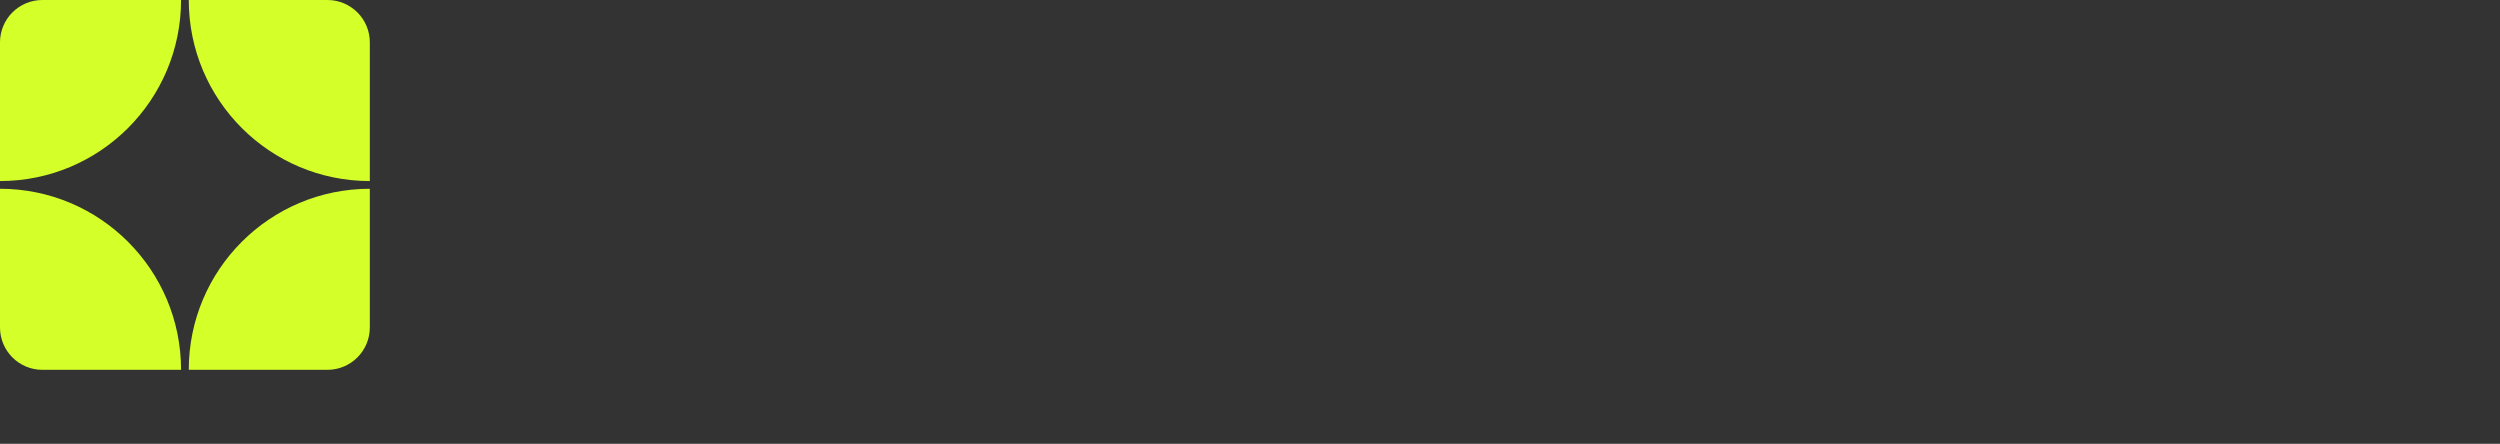 <svg width="338" height="60" viewBox="0 0 338 60" fill="none" xmlns="http://www.w3.org/2000/svg">
<rect x="0" y="0" width="338" height="60" fill="#333333" stroke="none"/>
<path d="M0 25.521C13.52 25.521 24.479 36.48 24.479 50H5.729C2.565 50 6.71122e-08 47.435 0 44.271V25.521Z" fill="#D4FF28"/>
<path d="M50 44.271C50 47.435 47.435 50 44.271 50H25.521C25.521 36.48 36.48 25.521 50 25.521V44.271Z" fill="#D4FF28"/>
<path d="M24.479 0C24.479 13.52 13.52 24.479 0 24.479V5.729C0 2.565 2.565 6.71101e-08 5.729 0H24.479Z" fill="#D4FF28"/>
<path d="M44.271 0C47.435 0 50 2.565 50 5.729V24.479C36.48 24.479 25.521 13.52 25.521 0H44.271Z" fill="#D4FF28"/>
</svg>
